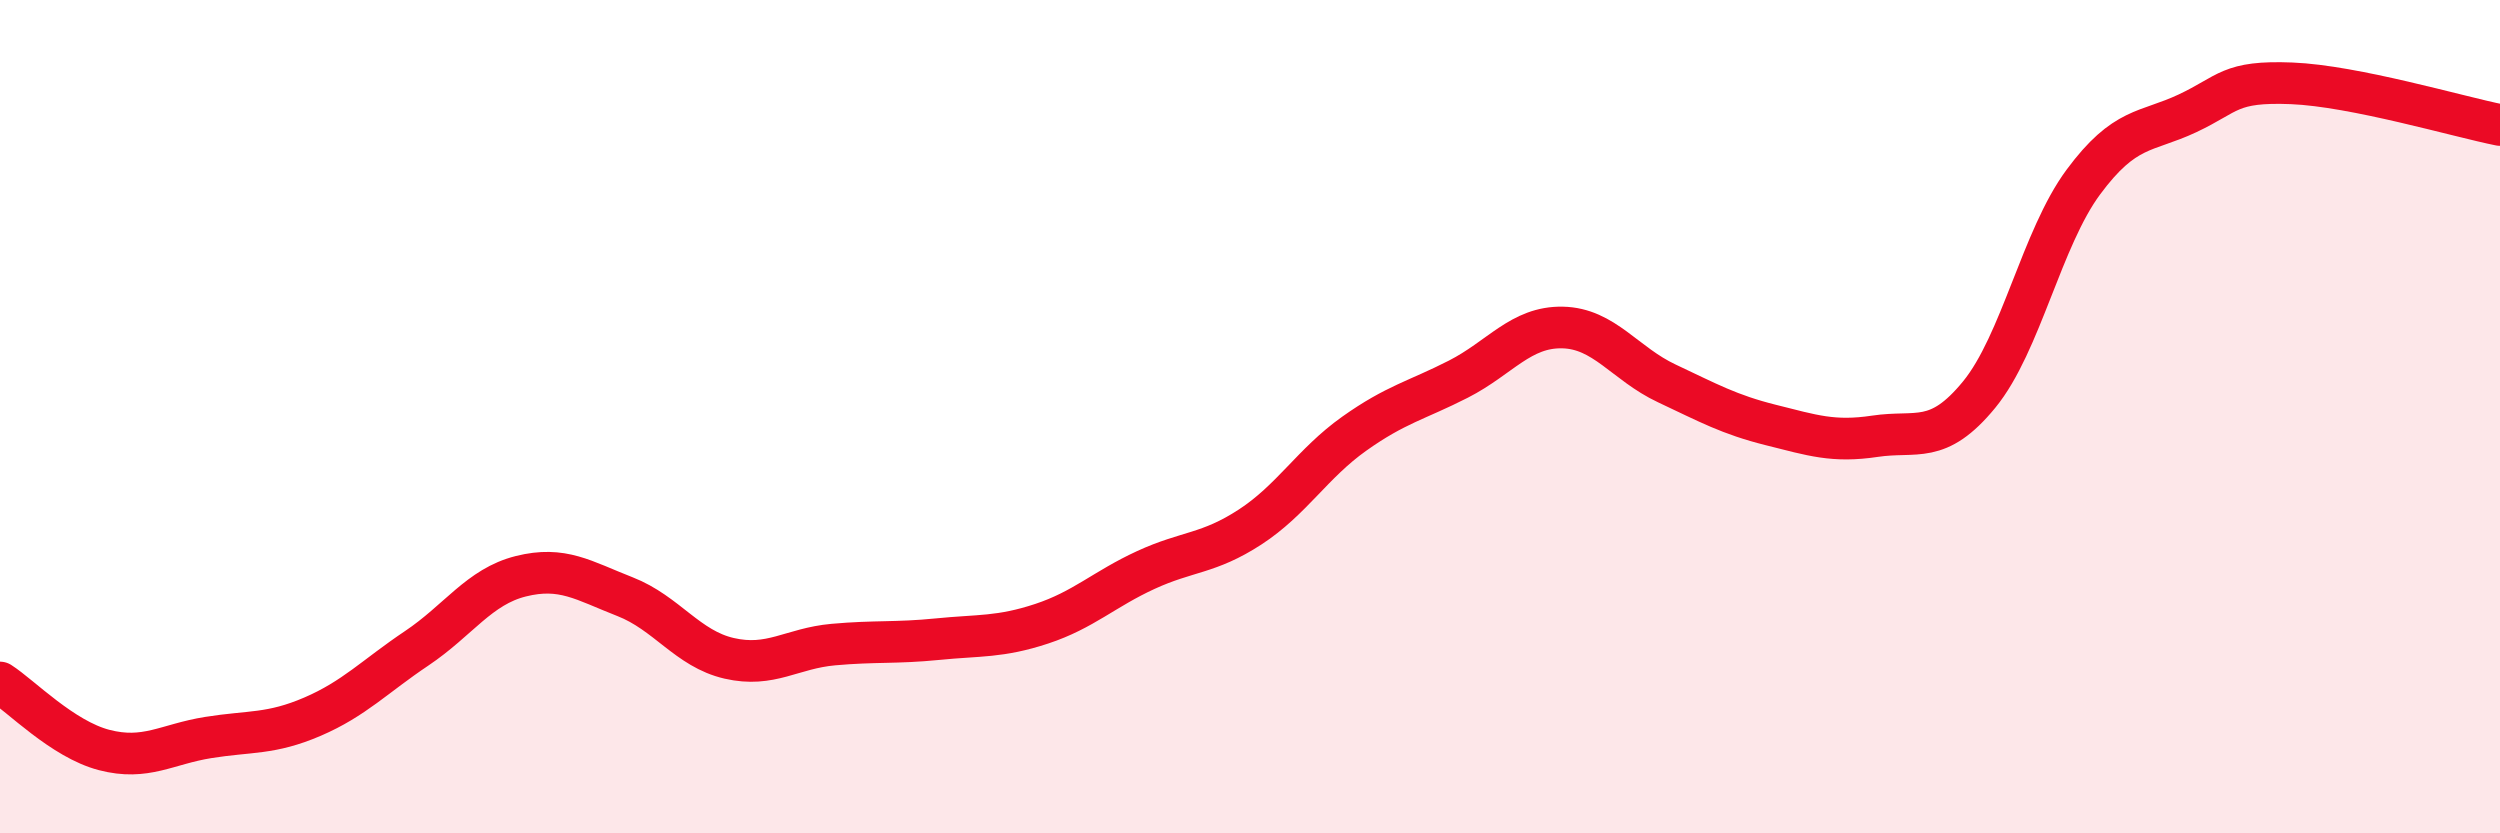 
    <svg width="60" height="20" viewBox="0 0 60 20" xmlns="http://www.w3.org/2000/svg">
      <path
        d="M 0,16.38 C 0.5,16.7 1.5,17.74 2.5,18 C 3.5,18.26 4,17.86 5,17.7 C 6,17.54 6.5,17.63 7.5,17.2 C 8.5,16.77 9,16.23 10,15.56 C 11,14.89 11.5,14.08 12.5,13.83 C 13.5,13.58 14,13.93 15,14.32 C 16,14.71 16.5,15.57 17.5,15.8 C 18.5,16.03 19,15.56 20,15.47 C 21,15.38 21.5,15.44 22.5,15.34 C 23.5,15.24 24,15.3 25,14.97 C 26,14.64 26.5,14.14 27.5,13.68 C 28.5,13.22 29,13.3 30,12.65 C 31,12 31.5,11.12 32.5,10.41 C 33.5,9.7 34,9.61 35,9.1 C 36,8.59 36.5,7.84 37.5,7.86 C 38.5,7.88 39,8.73 40,9.2 C 41,9.67 41.5,9.95 42.5,10.2 C 43.5,10.45 44,10.62 45,10.47 C 46,10.32 46.5,10.69 47.5,9.47 C 48.5,8.25 49,5.72 50,4.37 C 51,3.02 51.5,3.19 52.5,2.72 C 53.5,2.25 53.5,1.94 55,2 C 56.5,2.06 59,2.8 60,3L60 20L0 20Z"
        fill="#EB0A25"
        opacity="0.1"
        stroke-linecap="round"
        stroke-linejoin="round"
      />
      <path
        d="M 0,16.38 C 0.5,16.7 1.5,17.74 2.5,18 C 3.5,18.26 4,17.86 5,17.7 C 6,17.54 6.5,17.63 7.5,17.2 C 8.5,16.77 9,16.23 10,15.56 C 11,14.89 11.5,14.08 12.5,13.83 C 13.5,13.58 14,13.93 15,14.32 C 16,14.71 16.5,15.57 17.5,15.8 C 18.5,16.03 19,15.56 20,15.47 C 21,15.38 21.5,15.44 22.5,15.34 C 23.5,15.24 24,15.3 25,14.97 C 26,14.64 26.5,14.14 27.5,13.68 C 28.5,13.22 29,13.3 30,12.65 C 31,12 31.5,11.12 32.5,10.41 C 33.5,9.7 34,9.61 35,9.1 C 36,8.59 36.5,7.84 37.5,7.86 C 38.5,7.88 39,8.73 40,9.2 C 41,9.67 41.5,9.95 42.5,10.2 C 43.5,10.45 44,10.62 45,10.47 C 46,10.32 46.5,10.69 47.5,9.47 C 48.5,8.25 49,5.72 50,4.37 C 51,3.02 51.5,3.19 52.5,2.72 C 53.5,2.25 53.5,1.94 55,2 C 56.5,2.06 59,2.8 60,3"
        stroke="#EB0A25"
        stroke-width="1"
        fill="none"
        stroke-linecap="round"
        stroke-linejoin="round"
      />
    </svg>
  